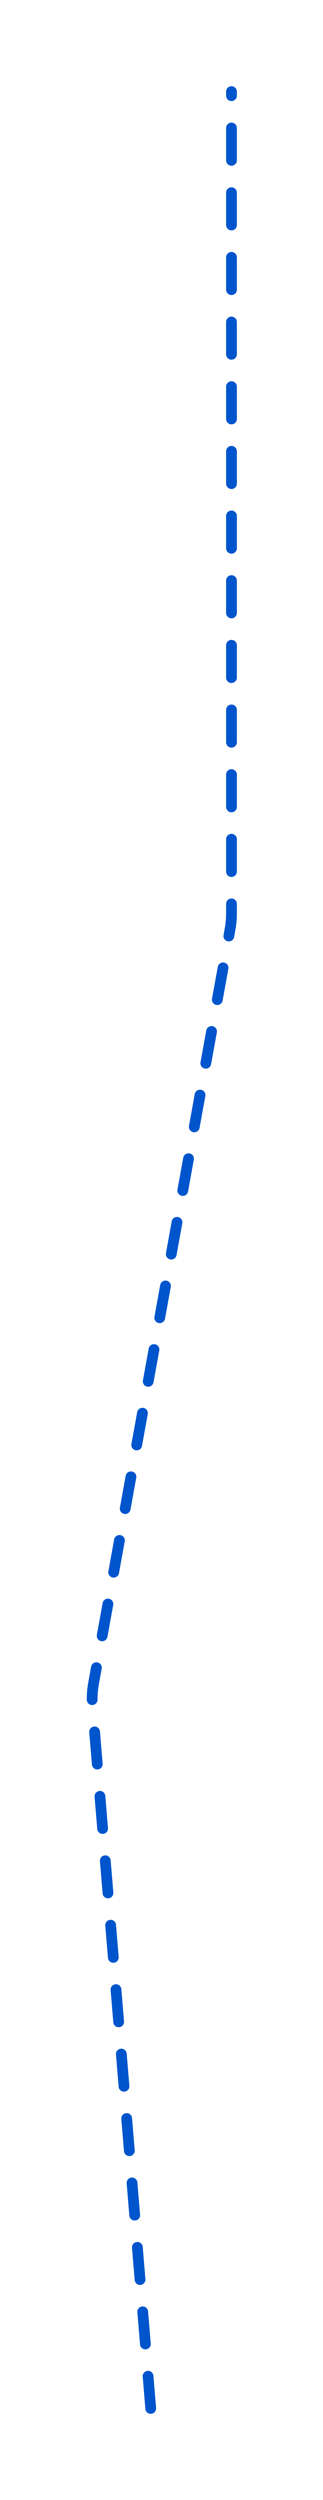 <svg width="60" height="464" viewBox="0 0 60 464" fill="none" xmlns="http://www.w3.org/2000/svg">
<g filter="url(#filter0_d_345_3375)">
<path d="M28 447L17.174 316.621C17.059 315.227 17.126 313.823 17.376 312.445L42.744 172.415C42.914 171.474 43 170.519 43 169.563L43 17" stroke="#0055CD" stroke-width="2" stroke-linecap="round" stroke-dasharray="6 6"/>
</g>
<defs>
<filter id="filter0_d_345_3375" x="0.12" y="0" width="59.88" height="464" filterUnits="userSpaceOnUse" color-interpolation-filters="sRGB">
<feFlood flood-opacity="0" result="BackgroundImageFix"/>
<feColorMatrix in="SourceAlpha" type="matrix" values="0 0 0 0 0 0 0 0 0 0 0 0 0 0 0 0 0 0 127 0" result="hardAlpha"/>
<feOffset/>
<feGaussianBlur stdDeviation="8"/>
<feComposite in2="hardAlpha" operator="out"/>
<feColorMatrix type="matrix" values="0 0 0 0 0 0 0 0 0 0.337 0 0 0 0 0.804 0 0 0 1 0"/>
<feBlend mode="normal" in2="BackgroundImageFix" result="effect1_dropShadow_345_3375"/>
<feBlend mode="normal" in="SourceGraphic" in2="effect1_dropShadow_345_3375" result="shape"/>
</filter>
</defs>
</svg>
